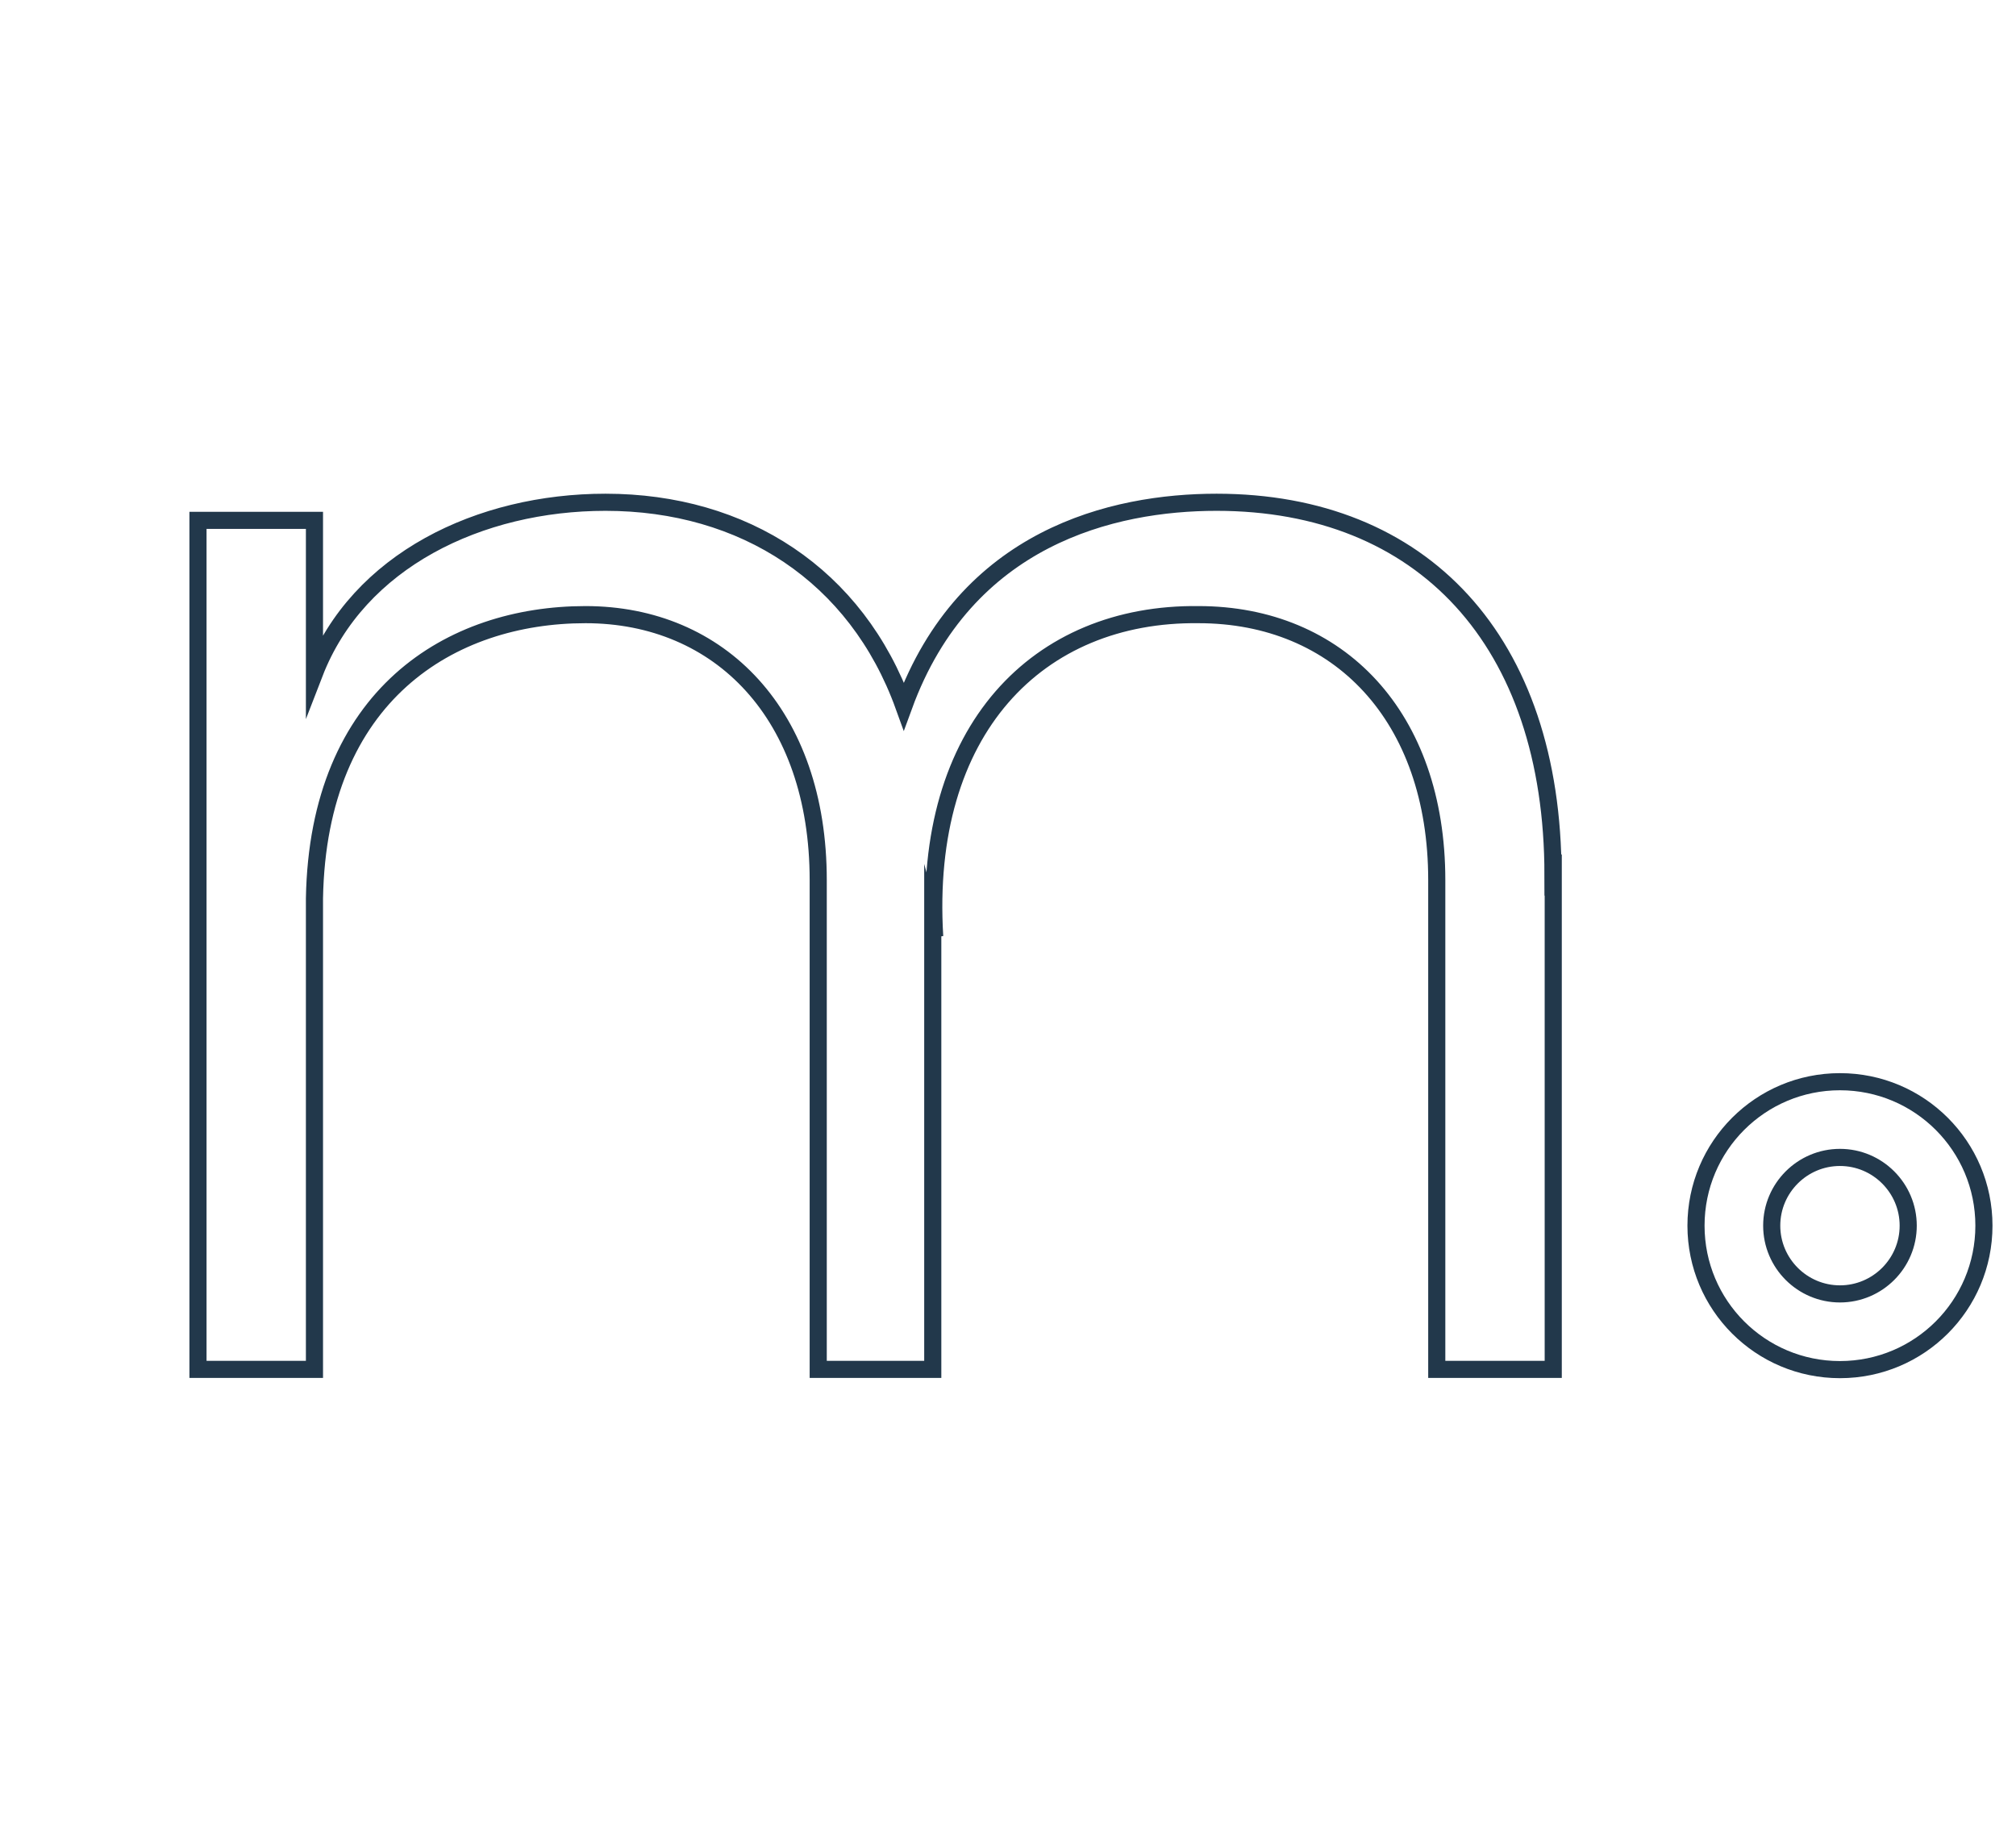<?xml version="1.0" encoding="UTF-8"?>
<svg id="Warstwa_1" xmlns="http://www.w3.org/2000/svg" version="1.1" viewBox="0 0 83.6 75.96">
  <!-- Generator: Adobe Illustrator 29.0.0, SVG Export Plug-In . SVG Version: 2.1.0 Build 186)  -->
  <defs>
    <style>
      .st0 {
        fill: none;
        stroke: #22384b;
        stroke-miterlimit: 10;
        stroke-width: .71px;
      }
    </style>
  </defs>
  <path class="st0" d="M64.41,36.28v20.51h-4.83v-20.29c0-6.79-4.07-11.01-9.88-11.01-6.64-.08-11.46,4.75-10.94,13.35l-.08-.3v18.25h-4.75v-20.29c0-6.86-4.07-11.01-9.65-11.01s-11.09,3.32-11.24,11.77v19.53h-4.83V21.58h4.83v6.34c1.81-4.68,6.86-7.09,12.07-7.09,5.73,0,10.41,3.02,12.37,8.45,2.56-7.01,8.67-8.45,12.97-8.45,8.52,0,13.95,5.73,13.95,15.46Z"/>
  <path class="st0" d="M76.3,44.86c-3.3,0-5.97,2.67-5.97,5.97s2.67,5.97,5.97,5.97,5.97-2.67,5.97-5.97-2.67-5.97-5.97-5.97ZM76.3,53.66c-1.56,0-2.83-1.27-2.83-2.83s1.27-2.83,2.83-2.83,2.83,1.27,2.83,2.83-1.27,2.83-2.83,2.83Z"/>
</svg>